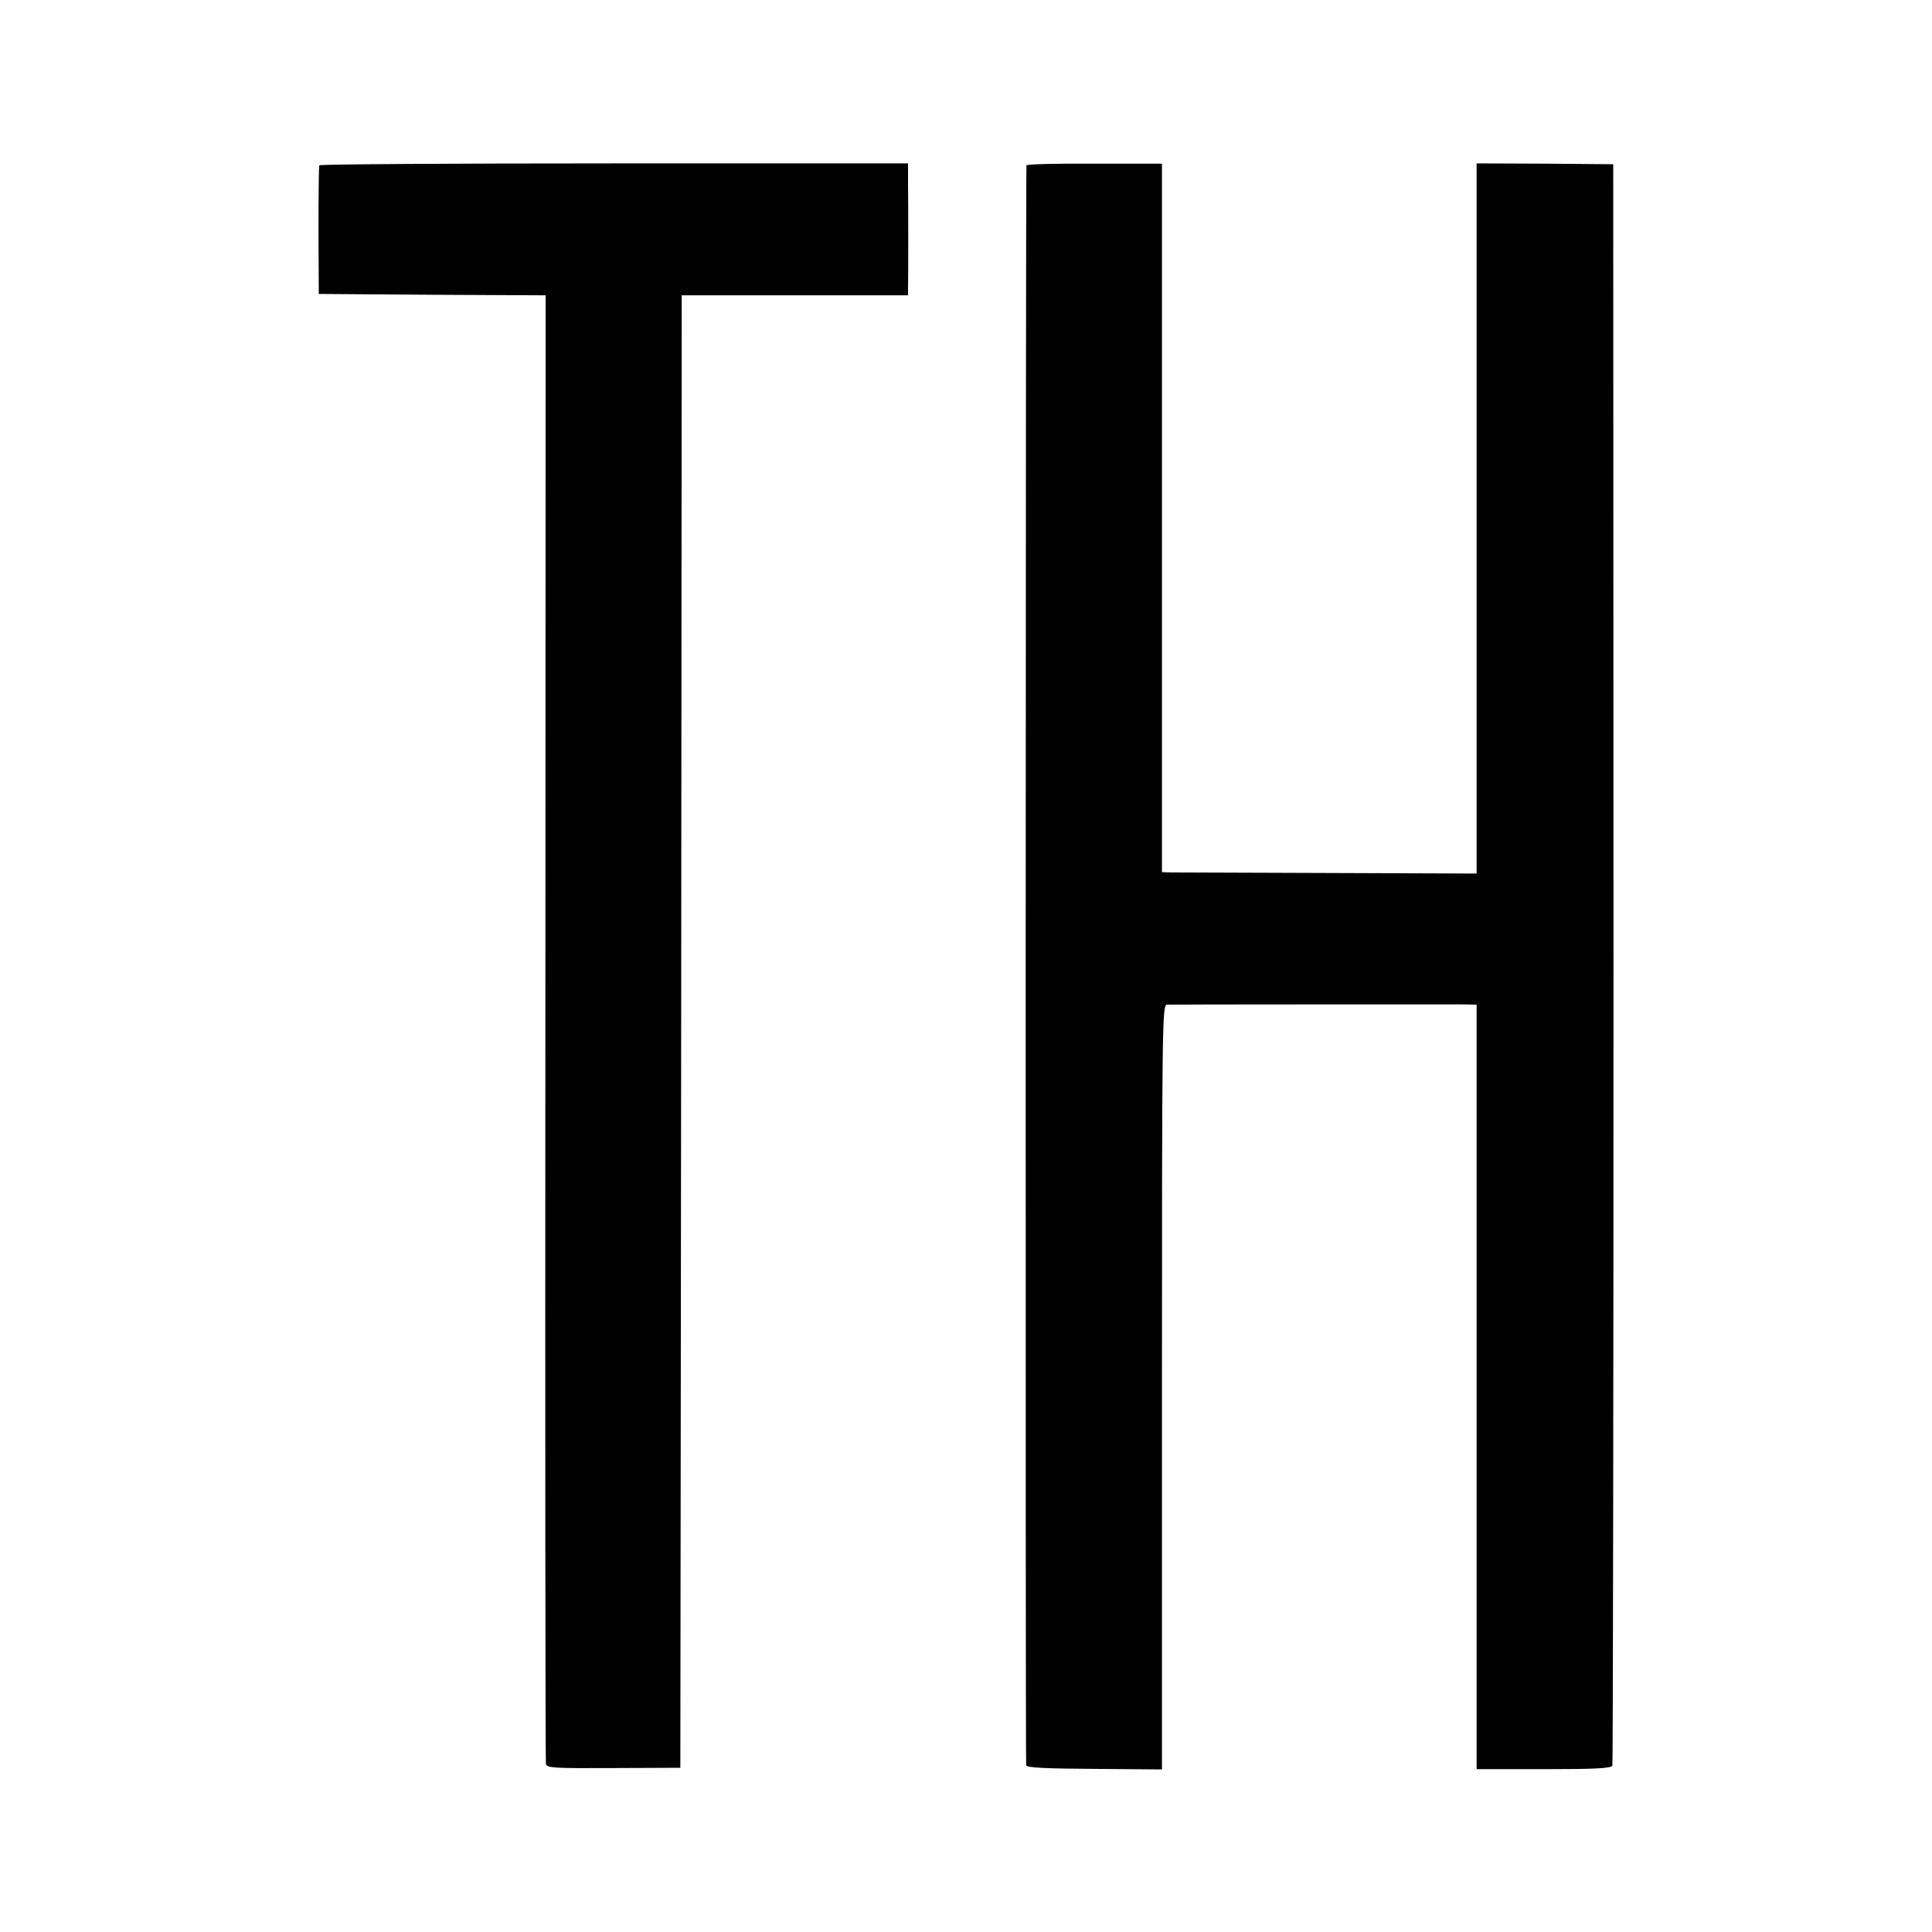 <?xml version="1.0" standalone="no"?>
<!DOCTYPE svg PUBLIC "-//W3C//DTD SVG 20010904//EN"
 "http://www.w3.org/TR/2001/REC-SVG-20010904/DTD/svg10.dtd">
<svg version="1.0" xmlns="http://www.w3.org/2000/svg"
 width="700pt" height="700pt" viewBox="0 0 700 700"
 preserveAspectRatio="xMidYMid meet">
<g transform="translate(0,700) scale(0.1,-0.1)"
fill="#000000" stroke="none">
<path d="M1157 6401 c-2 -3 -3 -109 -3 -236 l1 -230 411 -3 411 -2 -1 -2653
c-1 -1458 0 -2659 2 -2668 3 -15 30 -16 245 -15 l242 1 3 2668 2 2667 410 0
410 0 0 28 c1 37 1 281 0 373 l0 77 -1065 0 c-586 0 -1067 -3 -1068 -7z"/>
<path d="M3719 6401 c-3 -18 -4 -5788 -1 -5797 2 -9 74 -12 248 -13 l244 -2 0
1386 c0 1312 1 1385 18 1385 31 1 985 1 1055 1 l67 -1 0 -1385 0 -1385 244 0
c186 0 245 3 248 13 2 6 4 1315 4 2907 l-1 2895 -247 2 -248 1 0 -1286 0
-1287 -538 2 c-295 1 -552 2 -569 2 l-33 1 0 1283 0 1284 -245 0 c-135 1 -245
-2 -246 -6z"/>
</g>
</svg>
